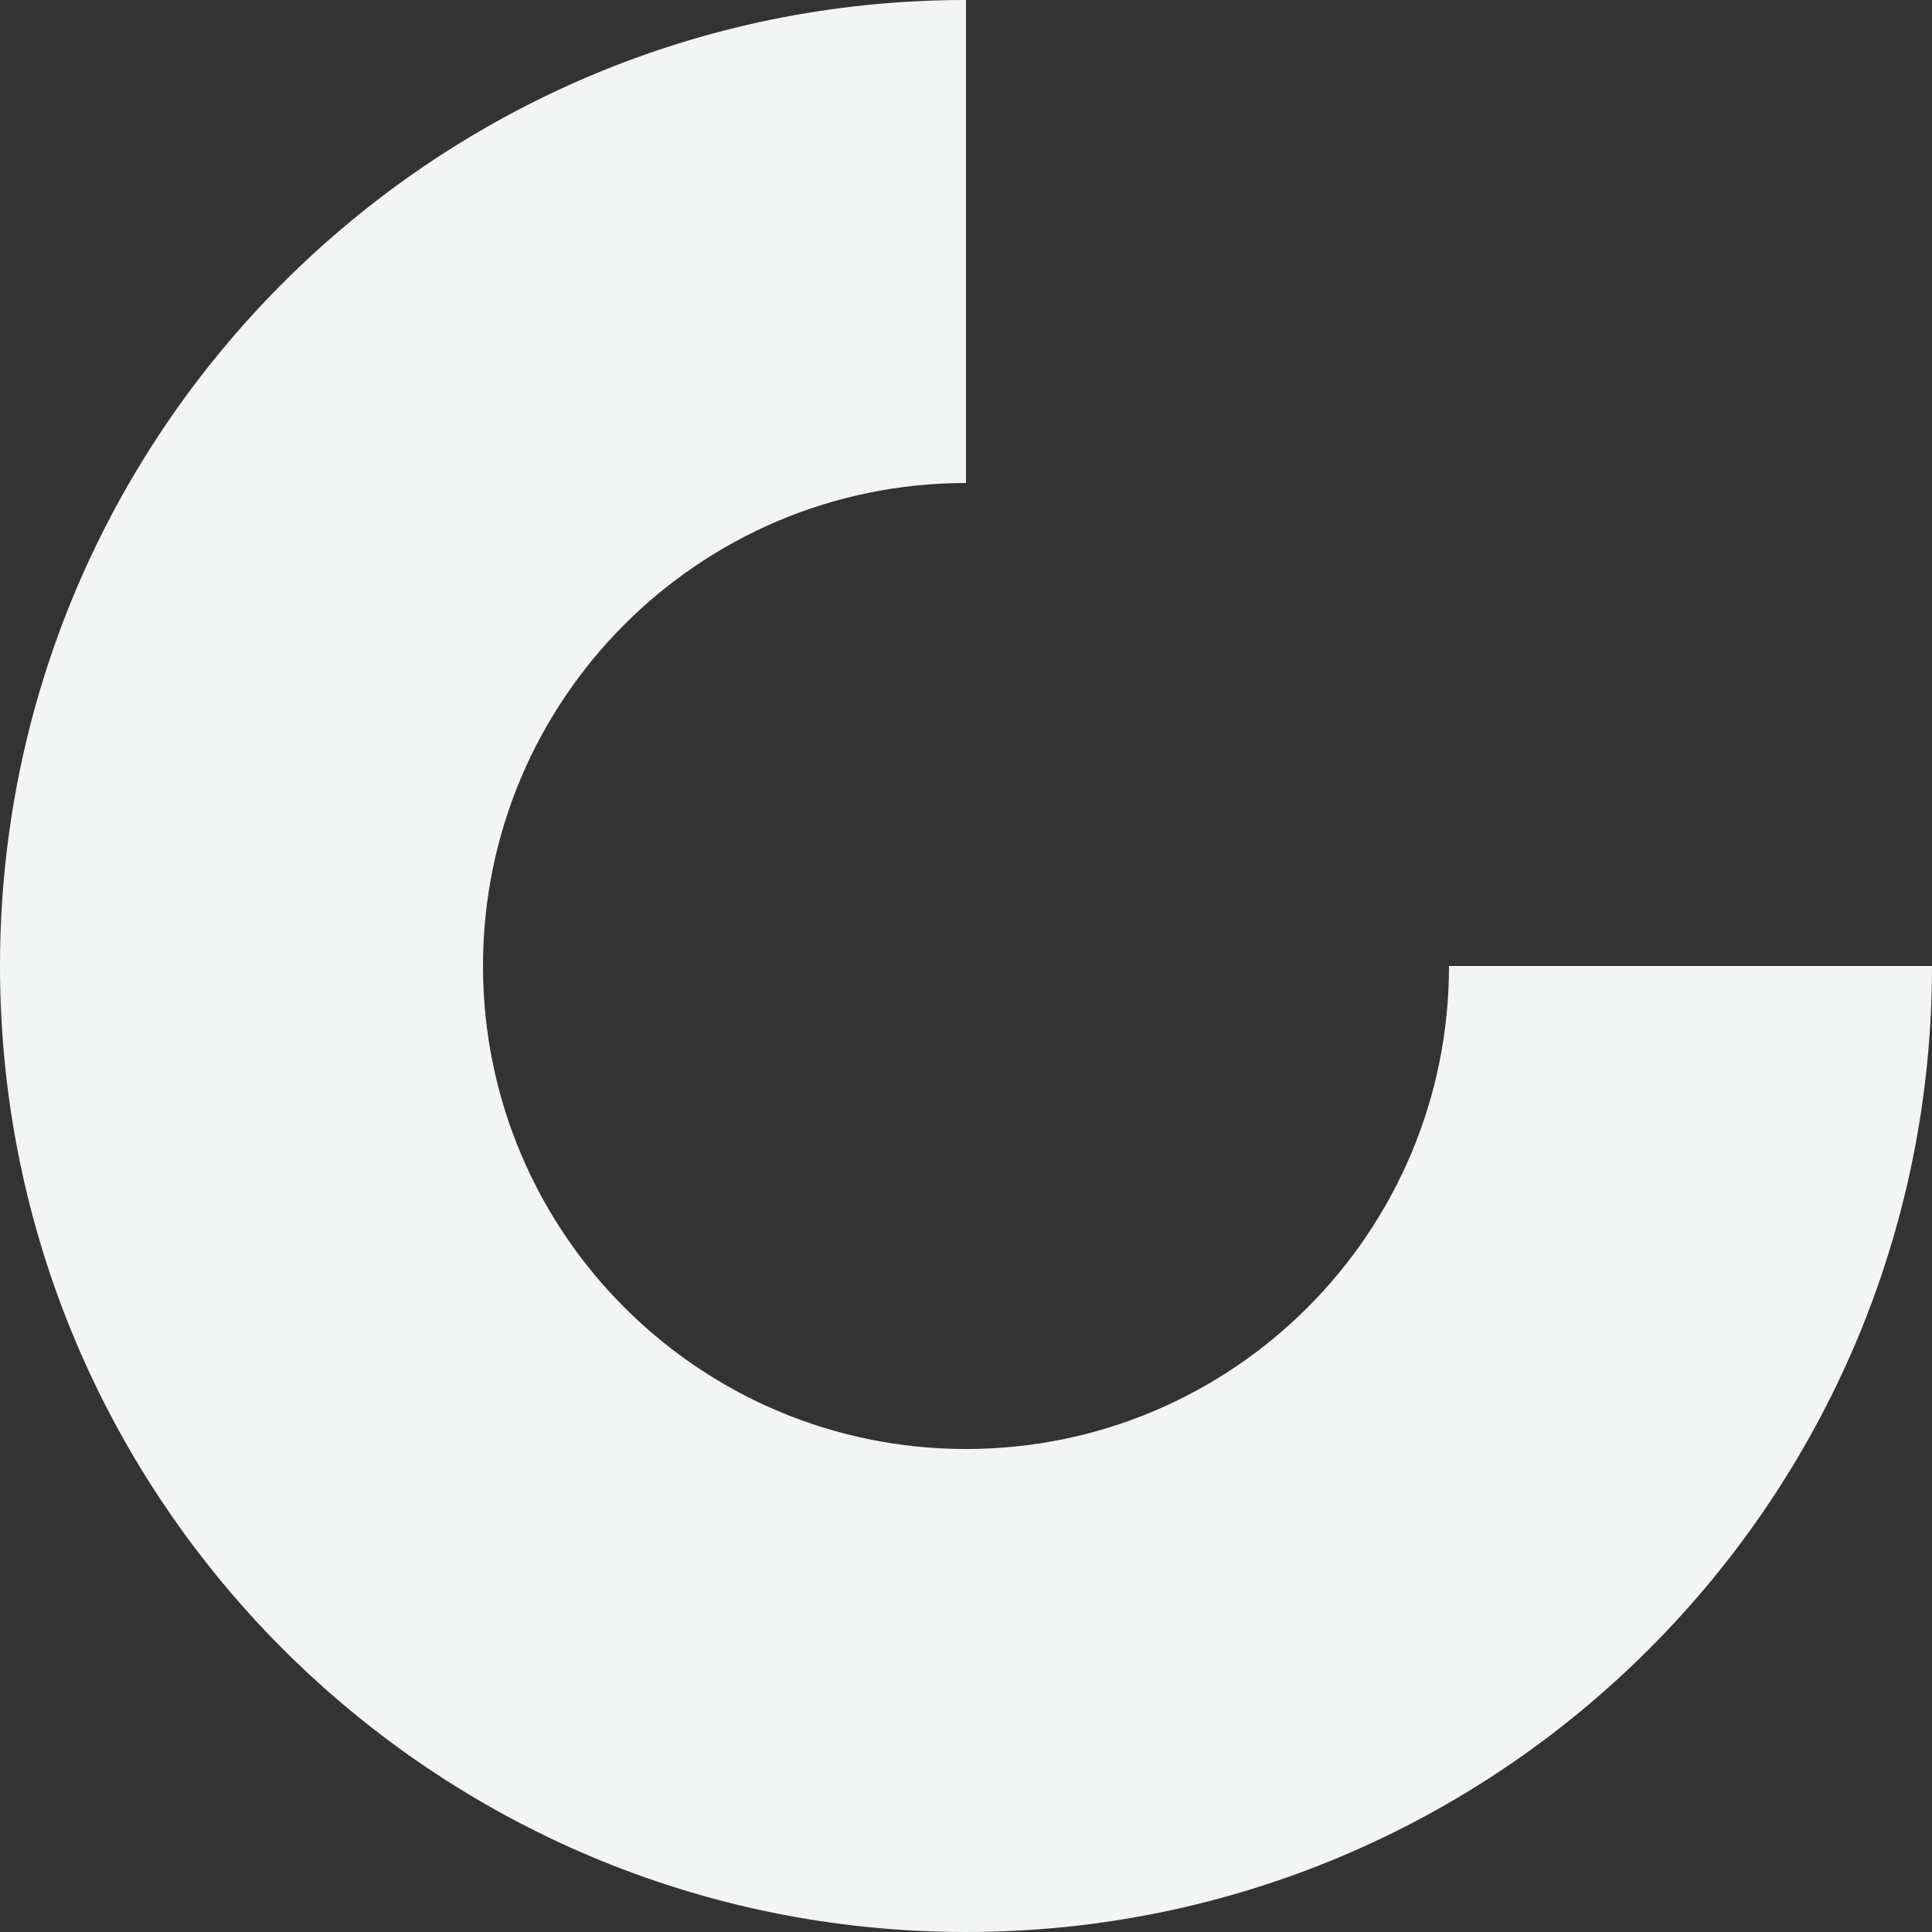 <svg width="60" height="60" viewBox="0 0 60 60" fill="none" xmlns="http://www.w3.org/2000/svg">
<rect x="0" y="0" width="60" height="60" fill="#333333" stroke="none"/>
<g clip-path="url(#clip0_1595_11830)">
<path d="M60 30C60 46.569 46.569 60 30 60C13.431 60 0 46.569 0 30C0 13.431 13.431 0 30 0V15C21.716 15 15 21.716 15 30C15 38.284 21.716 45 30 45C38.284 45 45 38.284 45 30H60Z" fill="#F3F4F4"/>
</g>
<defs>
<clipPath id="clip0_1595_11830">
<rect width="60" height="60" fill="white"/>
</clipPath>
</defs>
</svg>
